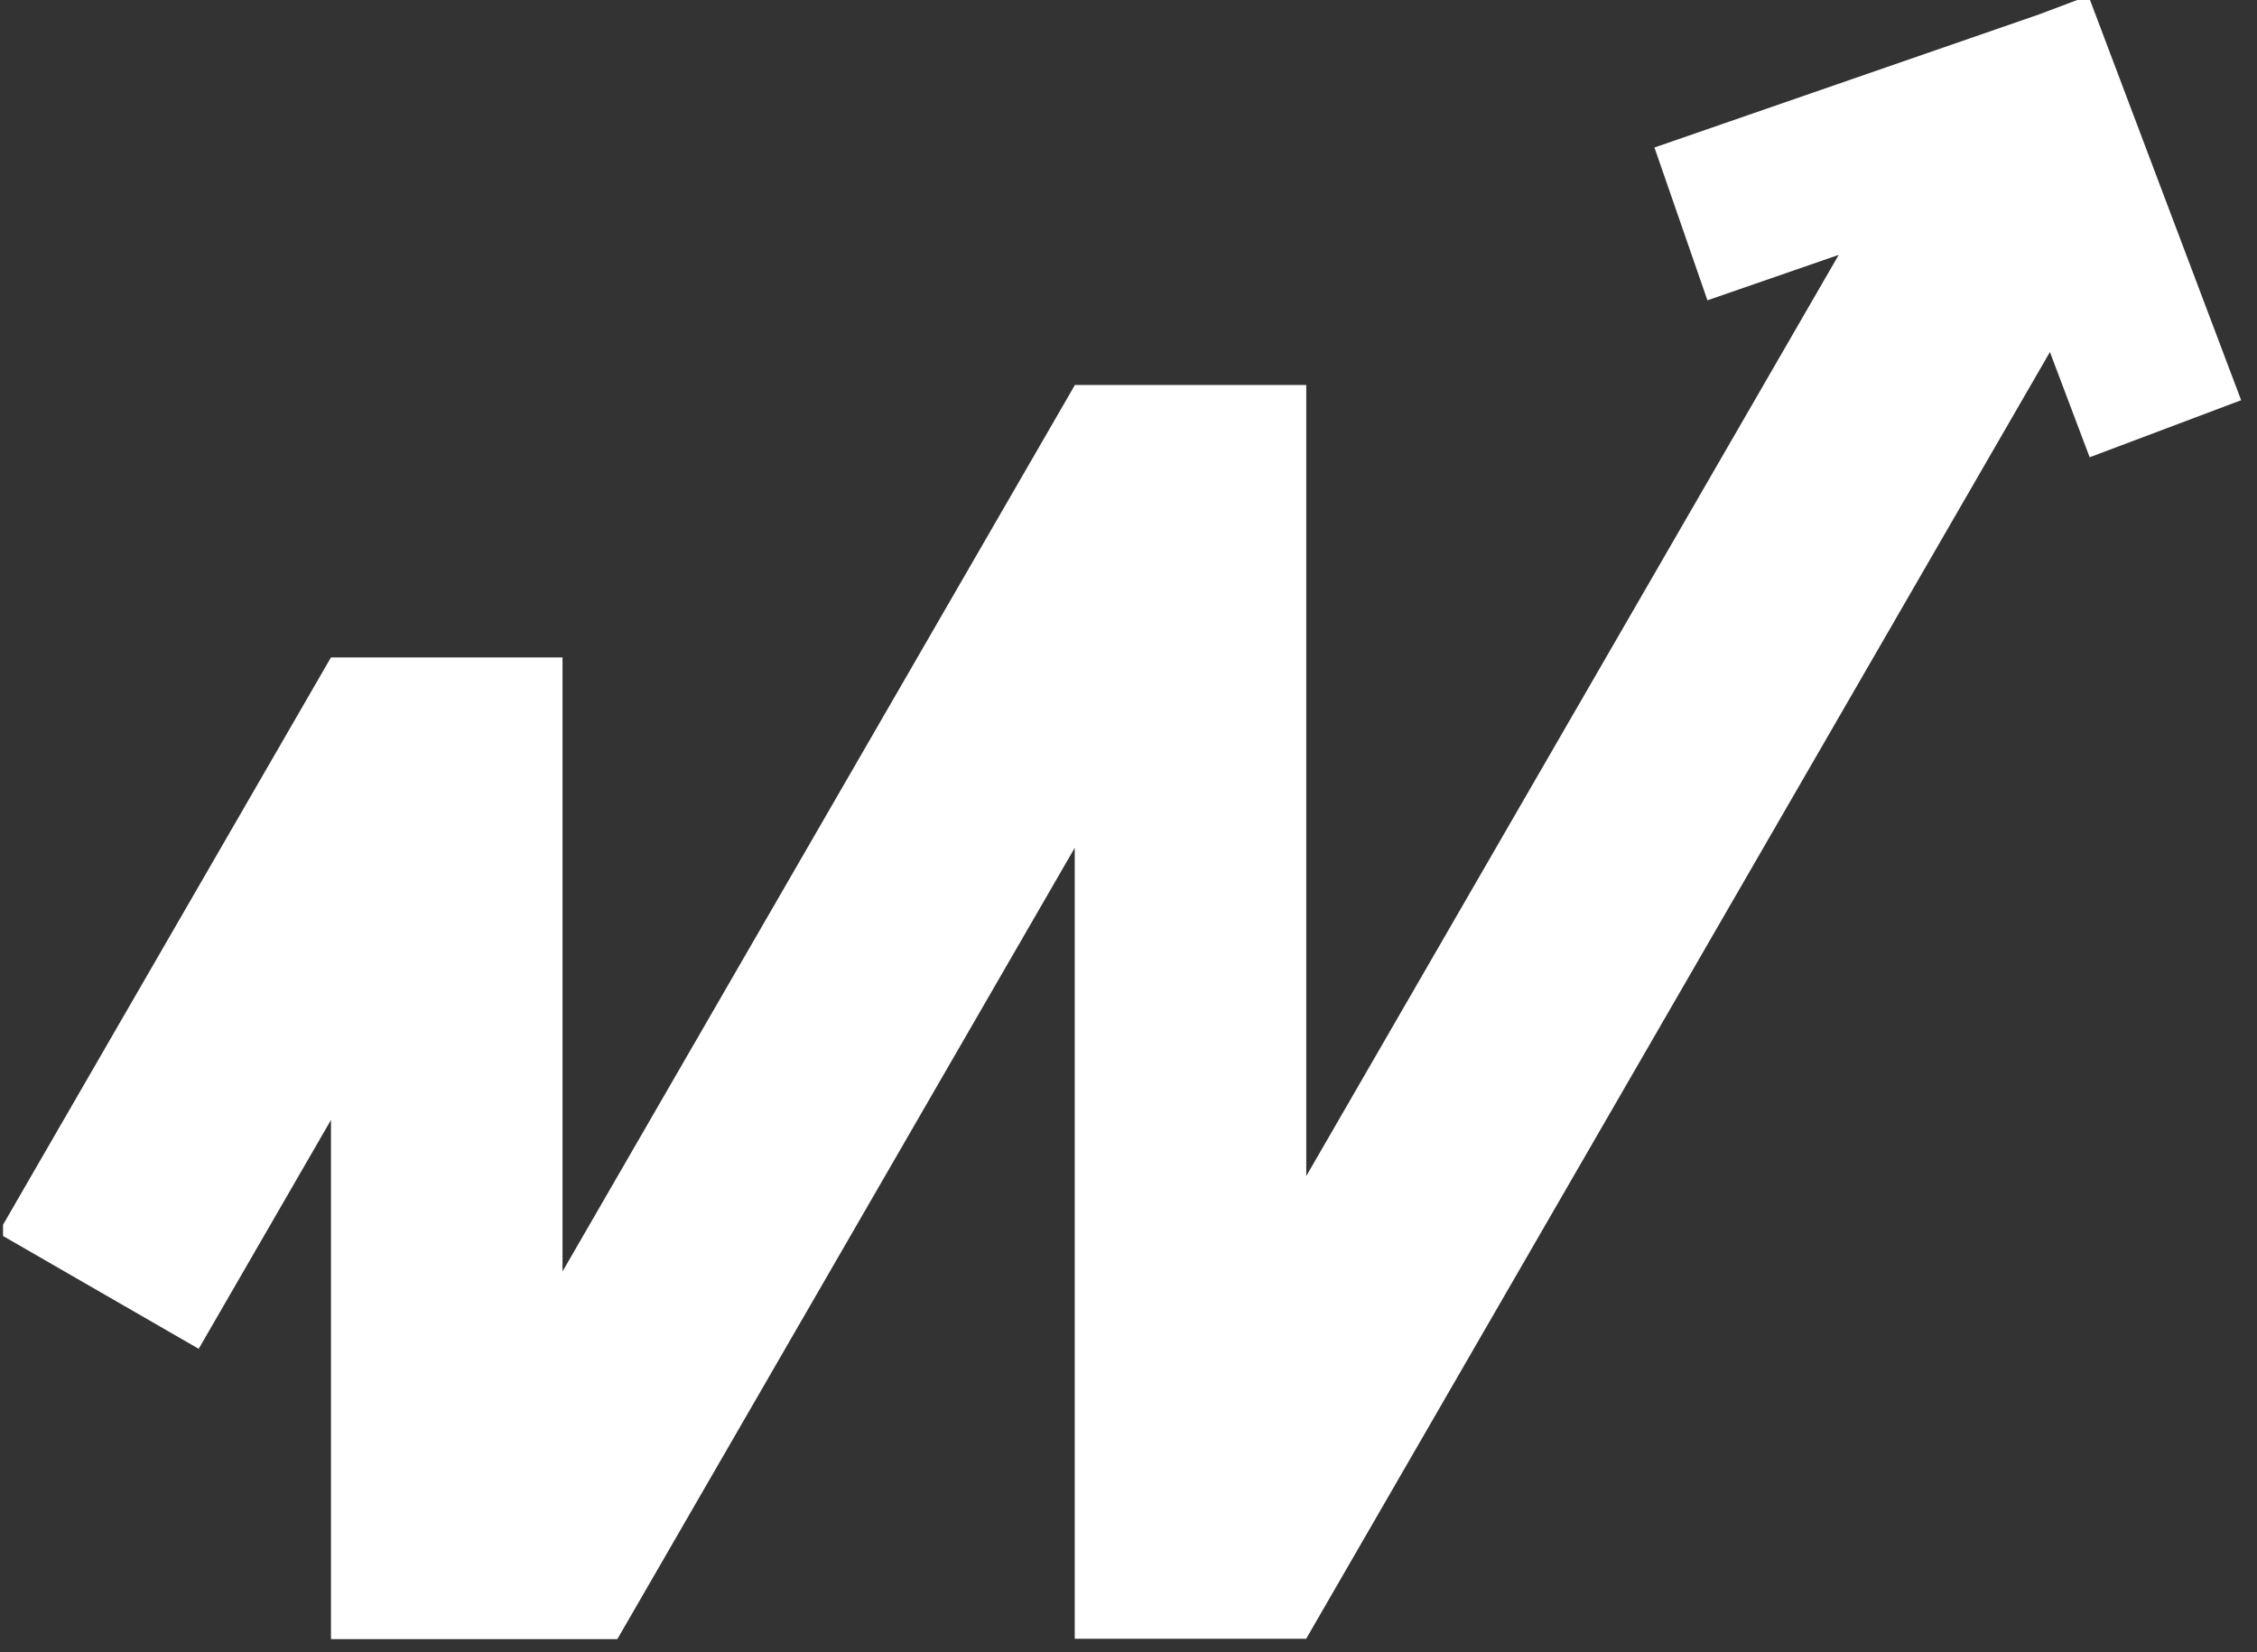 <svg xmlns="http://www.w3.org/2000/svg" xmlns:xlink="http://www.w3.org/1999/xlink" xml:space="preserve" style="fill-rule:evenodd;clip-rule:evenodd;stroke-linejoin:round;stroke-miterlimit:2" viewBox="0 0 694 508"><rect x="0" y="0" width="694" height="508" fill="#333333" stroke="none"/><defs><path id="a" d="M2304.94 1979.85h918.359v918.359H2304.94z" style="fill:none"/></defs><g transform="matrix(.756 0 0 .552 -1741.6 -1093.55)"><use xlink:href="#a" style="fill:none"/><clipPath id="b"><use xlink:href="#a"/></clipPath><g clip-path="url(#b)"><path d="M4408.34 2518.1v-.04h71.18v188.99l157.47-272.75v-.1h71.18v243.48l163.69-283.52-40.36 13.98-16.29-47.03 118.34-41 15.08-5.69 46.95 124.47-46.57 17.56-12.22-32.39-228.62 395.98v.05h-71.18v-243.43l-140.61 243.54h-88.04v-159.79l-40.67 70.44-61.65-35.59 102.29-177.17.03.01Z" style="fill:#fff" transform="matrix(1.323 0 0 1.81 -3393.91 -2210.37)"/></g></g></svg>